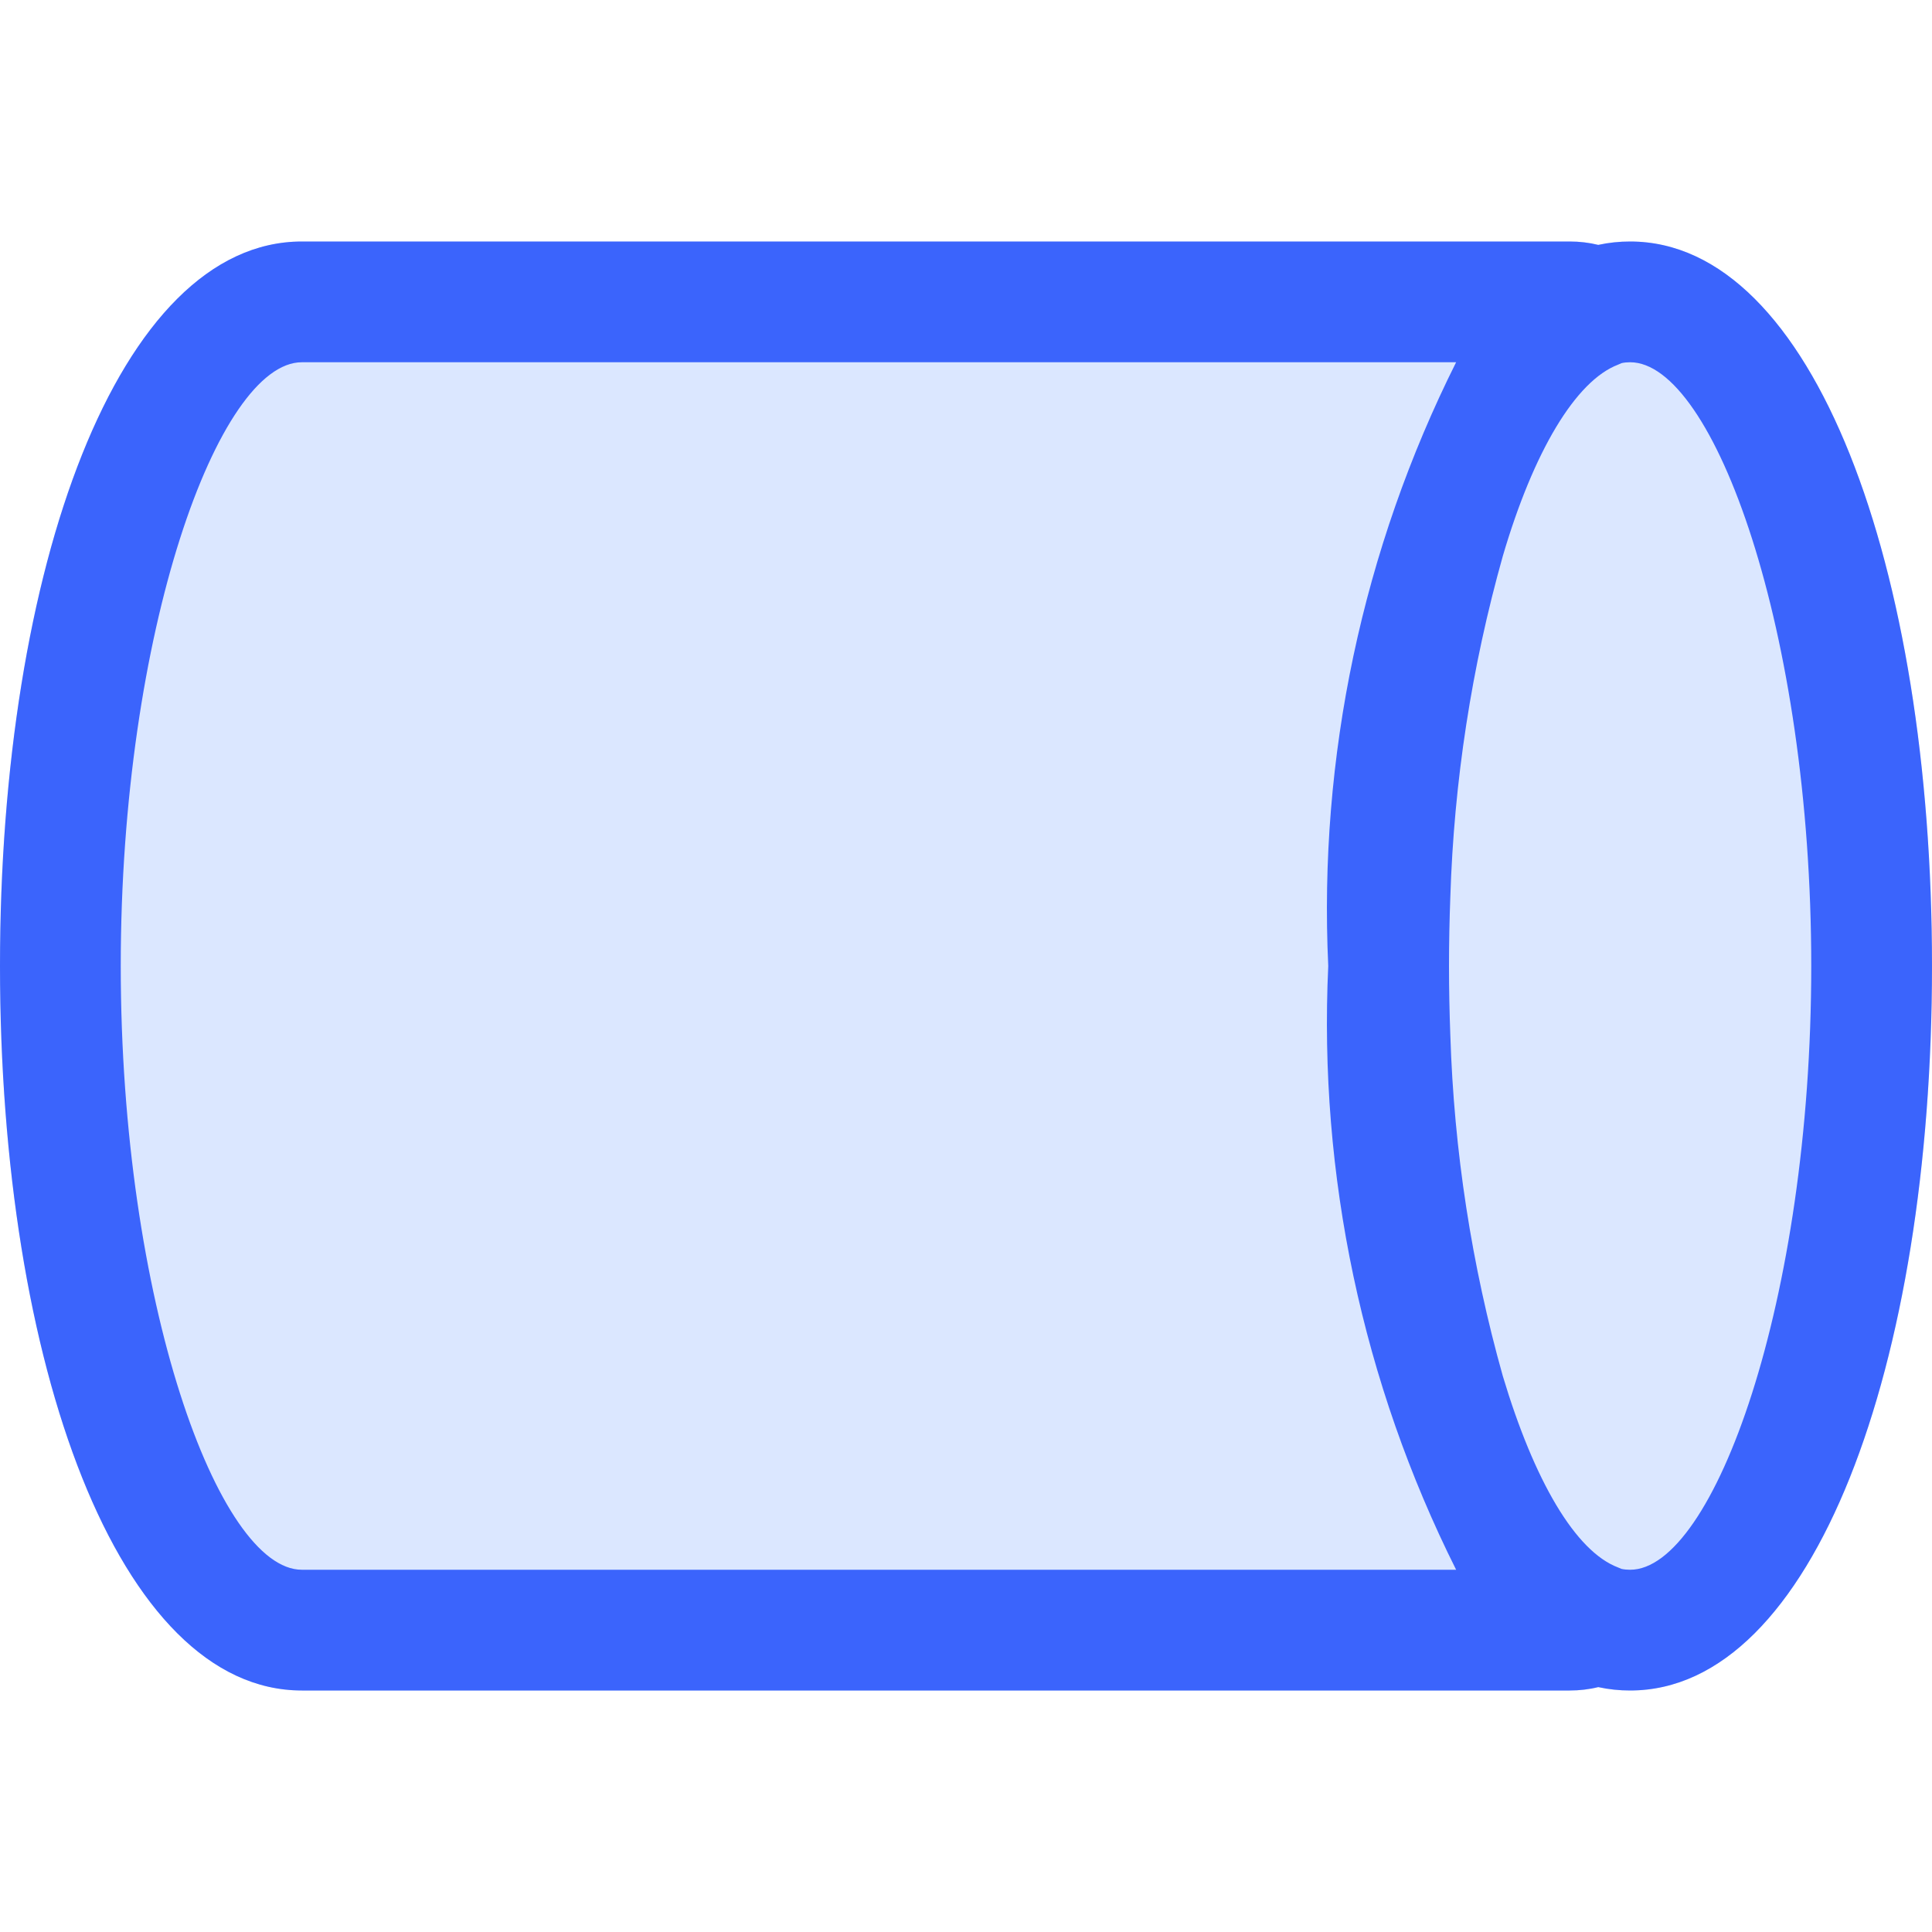 <svg viewBox="0 0 16 16" fill="none" xmlns="http://www.w3.org/2000/svg">
<path opacity="0.2" d="M13 14H2.5C0.981 14 0 11.3 0 8C0 4.7 0.981 2 2.5 2H13C13.079 2 13.159 2.009 13.236 2.028C13.323 2.009 13.411 2 13.5 2C15.018 2 16 4.7 16 8C16 11.3 15.018 14 13.5 14C13.411 14 13.323 13.991 13.236 13.972C13.159 13.991 13.079 14 13 14Z" fill="#4F87FE"/>
<path d="M13.5 13C14.191 13 15 10.774 15 8C15 5.226 14.191 3 13.5 3C13.476 3 13.453 3.002 13.43 3.007L13.4 3.02C13.049 3.154 12.7 3.739 12.446 4.604C12.187 5.524 12.041 6.473 12.011 7.428C12.004 7.615 12 7.806 12 8C12 8.194 12.004 8.385 12.011 8.573C12.041 9.528 12.187 10.477 12.446 11.397C12.705 12.261 13.046 12.847 13.4 12.981L13.429 12.993C13.452 12.998 13.476 13 13.5 13ZM13 14H2.5C0.981 14 0 11.3 0 8C0 4.7 0.981 2 2.5 2H13C13.079 2 13.159 2.009 13.236 2.028C13.323 2.009 13.411 2 13.5 2C15.018 2 16 4.7 16 8C16 11.3 15.018 14 13.5 14C13.411 14 13.323 13.991 13.236 13.972C13.159 13.991 13.079 14 13 14ZM11 8C10.919 6.27 11.284 4.548 12.059 3H2.5C1.809 3 1 5.226 1 8C1 10.774 1.809 13 2.5 13H12.059C11.284 11.452 10.919 9.73 11 8Z" fill="#3B64FC"/>
</svg>
